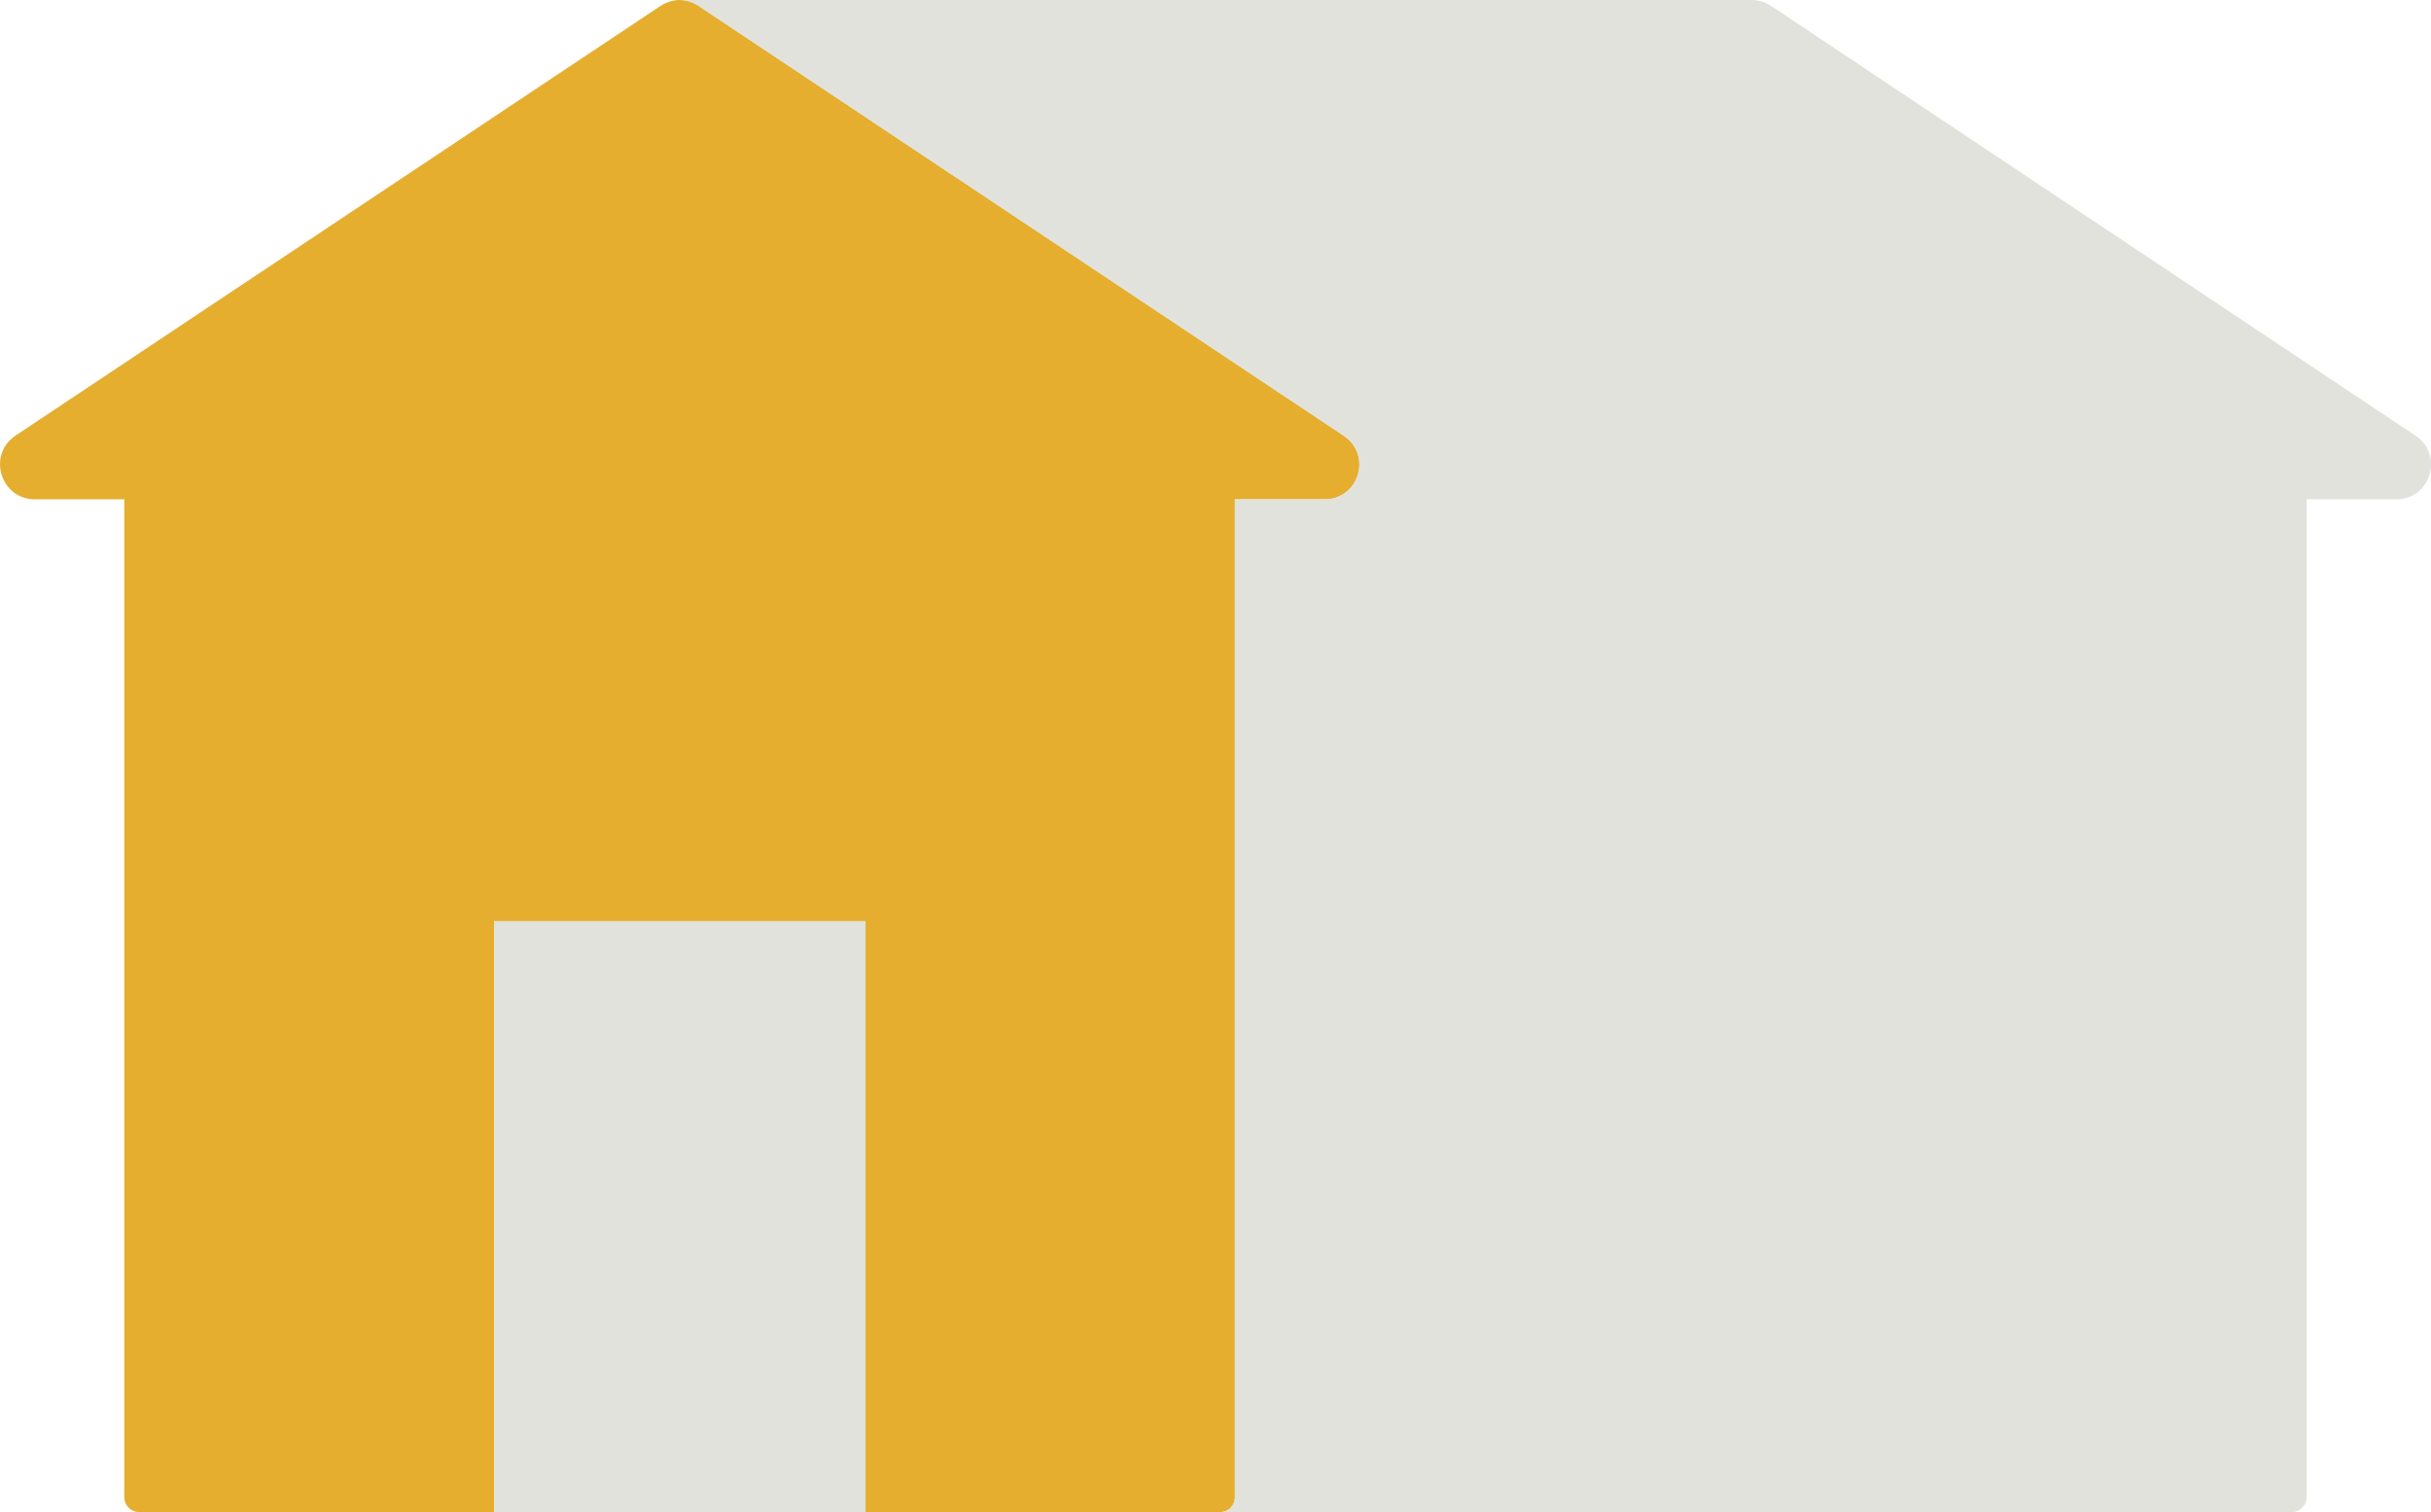 <?xml version="1.0" encoding="UTF-8"?>
<svg id="Layer_2" data-name="Layer 2" xmlns="http://www.w3.org/2000/svg" viewBox="0 0 198.52 123.5">
  <defs>
    <style>
      .cls-1 {
        fill-rule: evenodd;
      }

      .cls-1, .cls-2 {
        fill: #e1e2dc;
      }

      .cls-3 {
        fill: #e5ae2f;
      }
    </style>
  </defs>
  <g id="Layer_1-2" data-name="Layer 1">
    <g>
      <path class="cls-3" d="M108.16,40.78h-7.32v81.51c0,.65-.52,1.2-1.2,1.2H11.38c-.68,0-1.23-.55-1.23-1.2V40.78H2.86c-2.82,0-3.92-3.63-1.6-5.2L53.91.5c.47-.31,1.05-.5,1.6-.5s1.1.18,1.57.5l42.17,28.1,10.48,6.98c2.35,1.57,1.26,5.2-1.57,5.2"/>
      <path class="cls-1" d="M195.68,40.78h-7.32v81.51c0,.65-.55,1.2-1.2,1.2h-87.52c.68,0,1.2-.55,1.2-1.2V40.78h7.32c2.82,0,3.92-3.63,1.57-5.2l-10.48-6.98L57.08.5c-.47-.31-1.02-.5-1.57-.5h87.53c.57,0,1.07.16,1.57.47l52.65,35.11c2.33,1.57,1.23,5.2-1.57,5.2"/>
      <rect class="cls-2" x="40.34" y="75.22" width="30.34" height="48.28"/>
    </g>
  </g>
</svg>